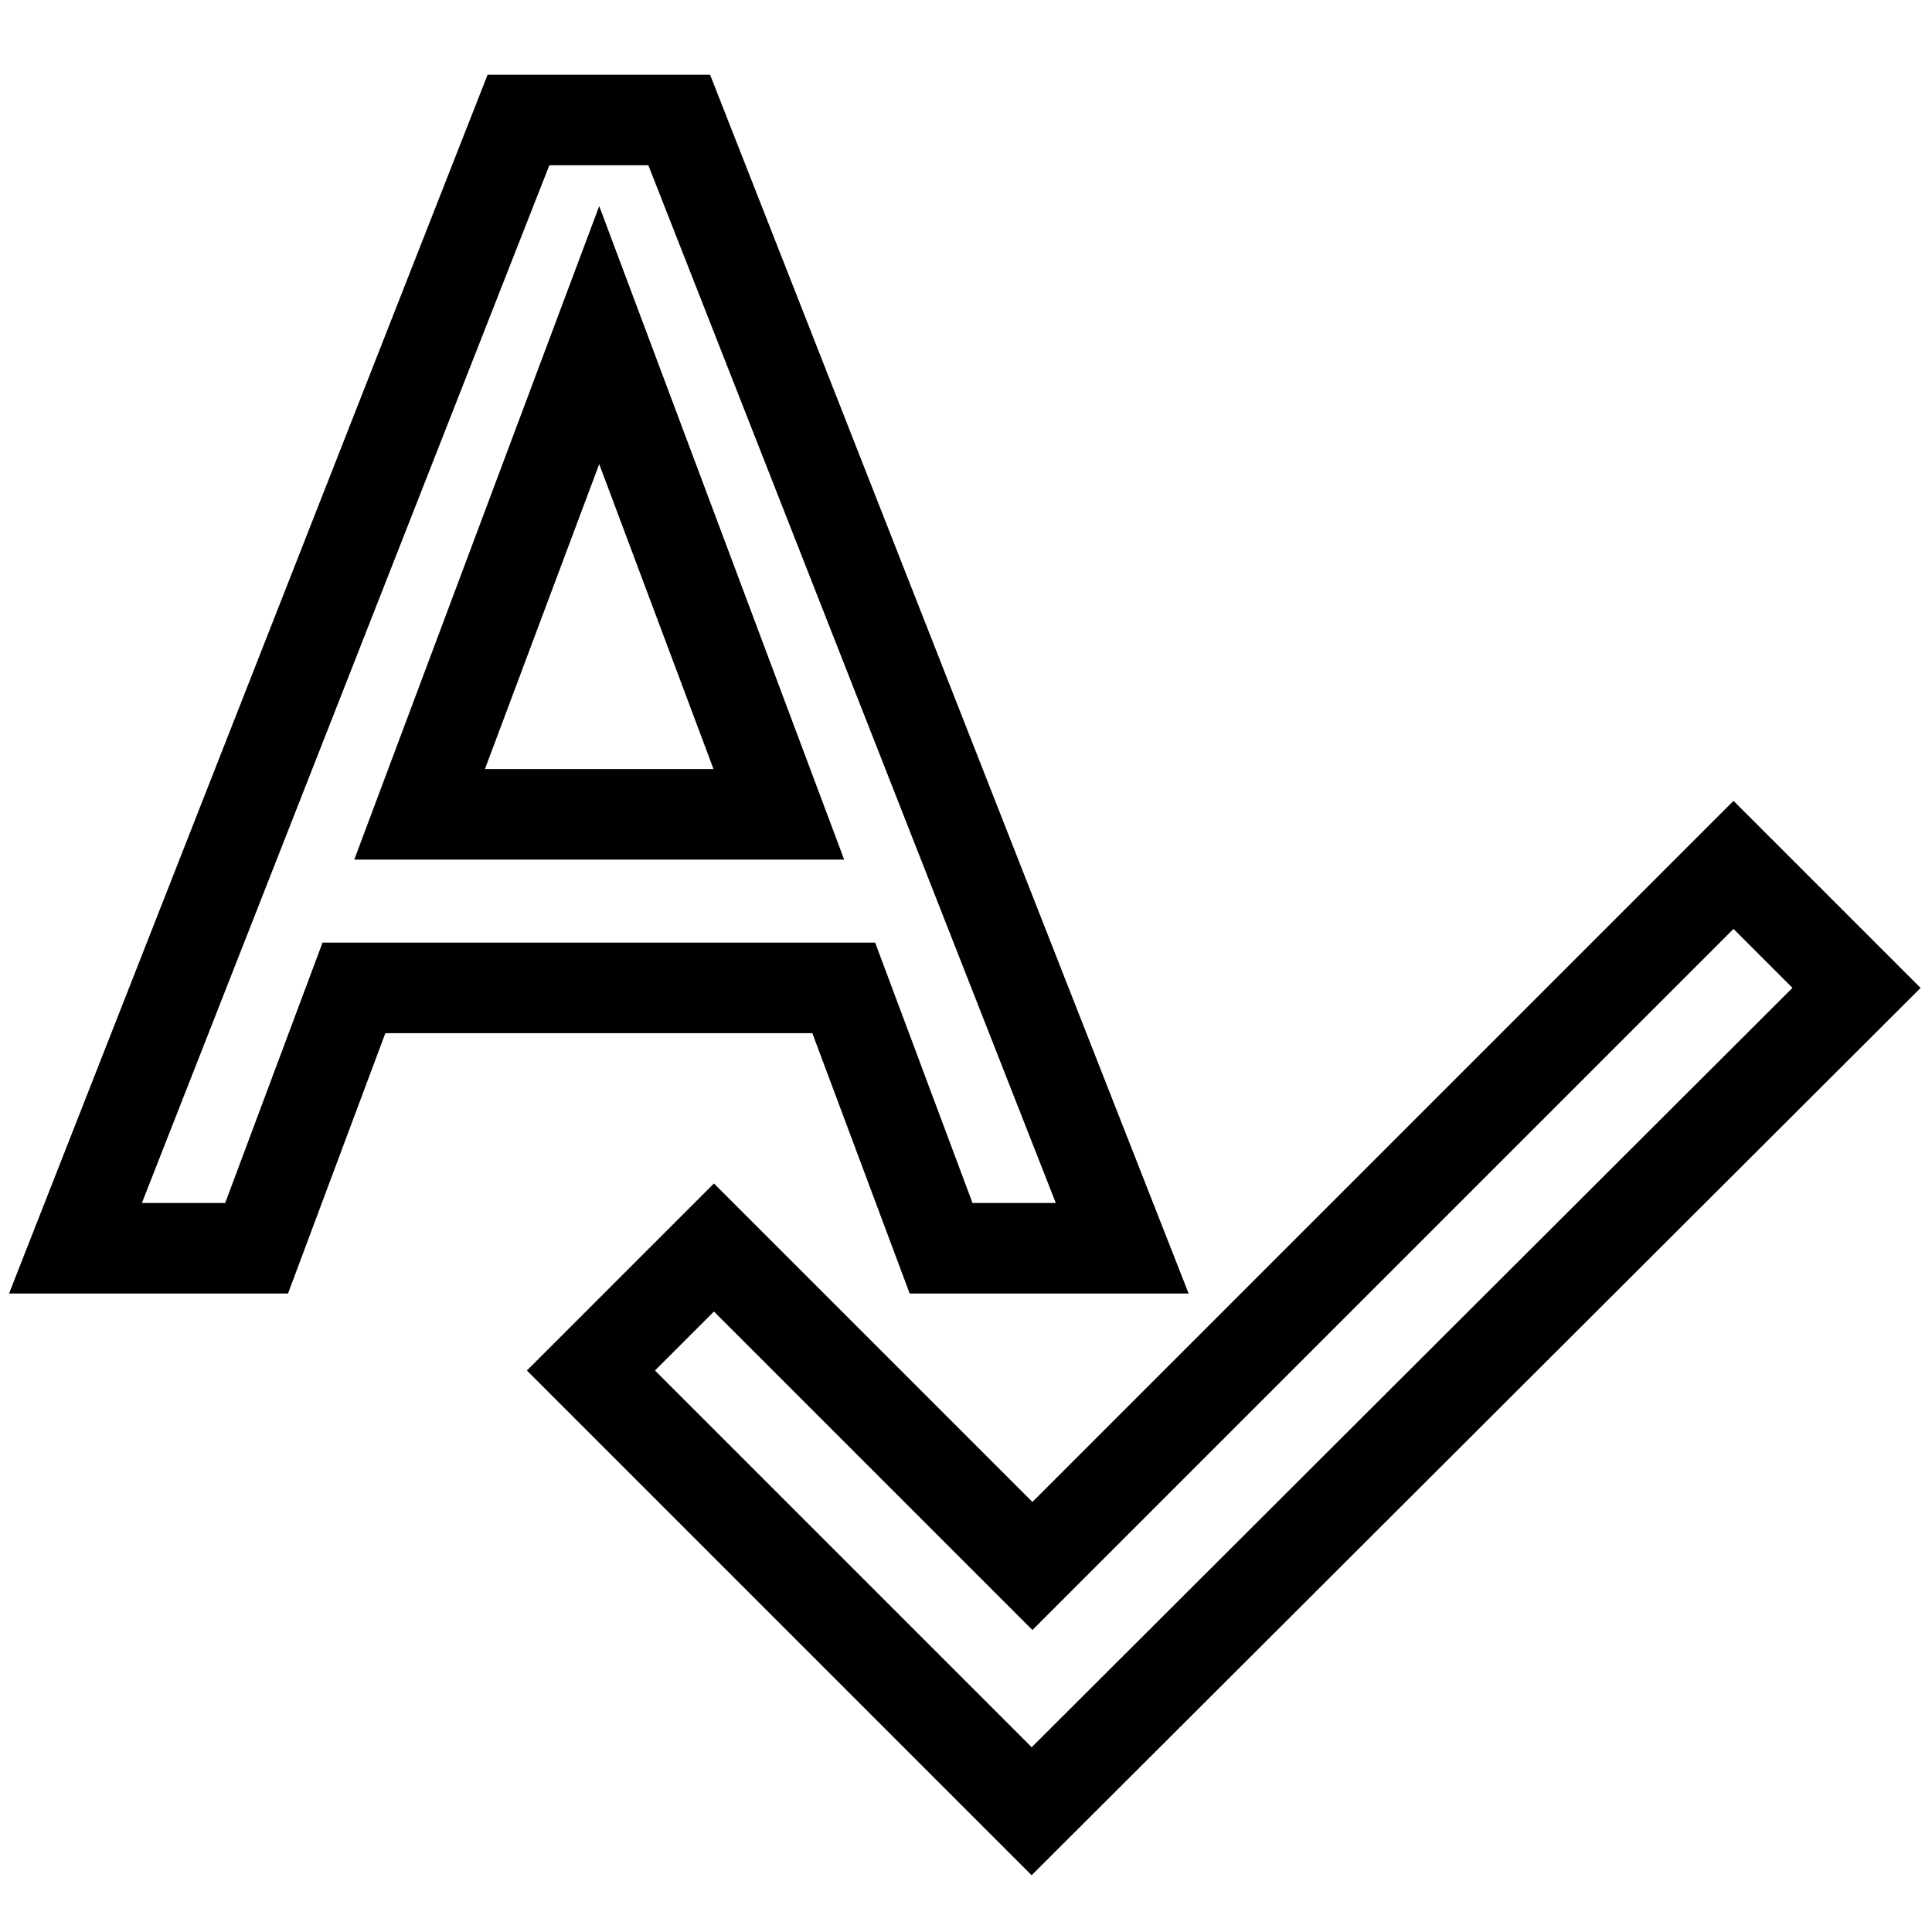 <?xml version="1.0" encoding="utf-8"?>
<!-- Svg Vector Icons : http://www.onlinewebfonts.com/icon -->
<!DOCTYPE svg PUBLIC "-//W3C//DTD SVG 1.1//EN" "http://www.w3.org/Graphics/SVG/1.1/DTD/svg11.dtd">
<svg version="1.1" xmlns="http://www.w3.org/2000/svg" xmlns:xlink="http://www.w3.org/1999/xlink" x="0px" y="0px" viewBox="0 0 256 256" enable-background="new 0 0 256 256" xml:space="preserve">
<g> <path stroke-width="12" fill-opacity="0" stroke="#000000"  d="M124.7,165.4h24L90,15.9H68.7L10,165.4h24l12.9-34.5h64.9L124.7,165.4z M55.6,107.9l23.8-63.5l23.8,63.5 H55.6z M229.7,114.6l-92.9,92.9l-42.2-42.2l-16.3,16.3l58.4,58.4L246,130.9L229.7,114.6z"/></g>
</svg>